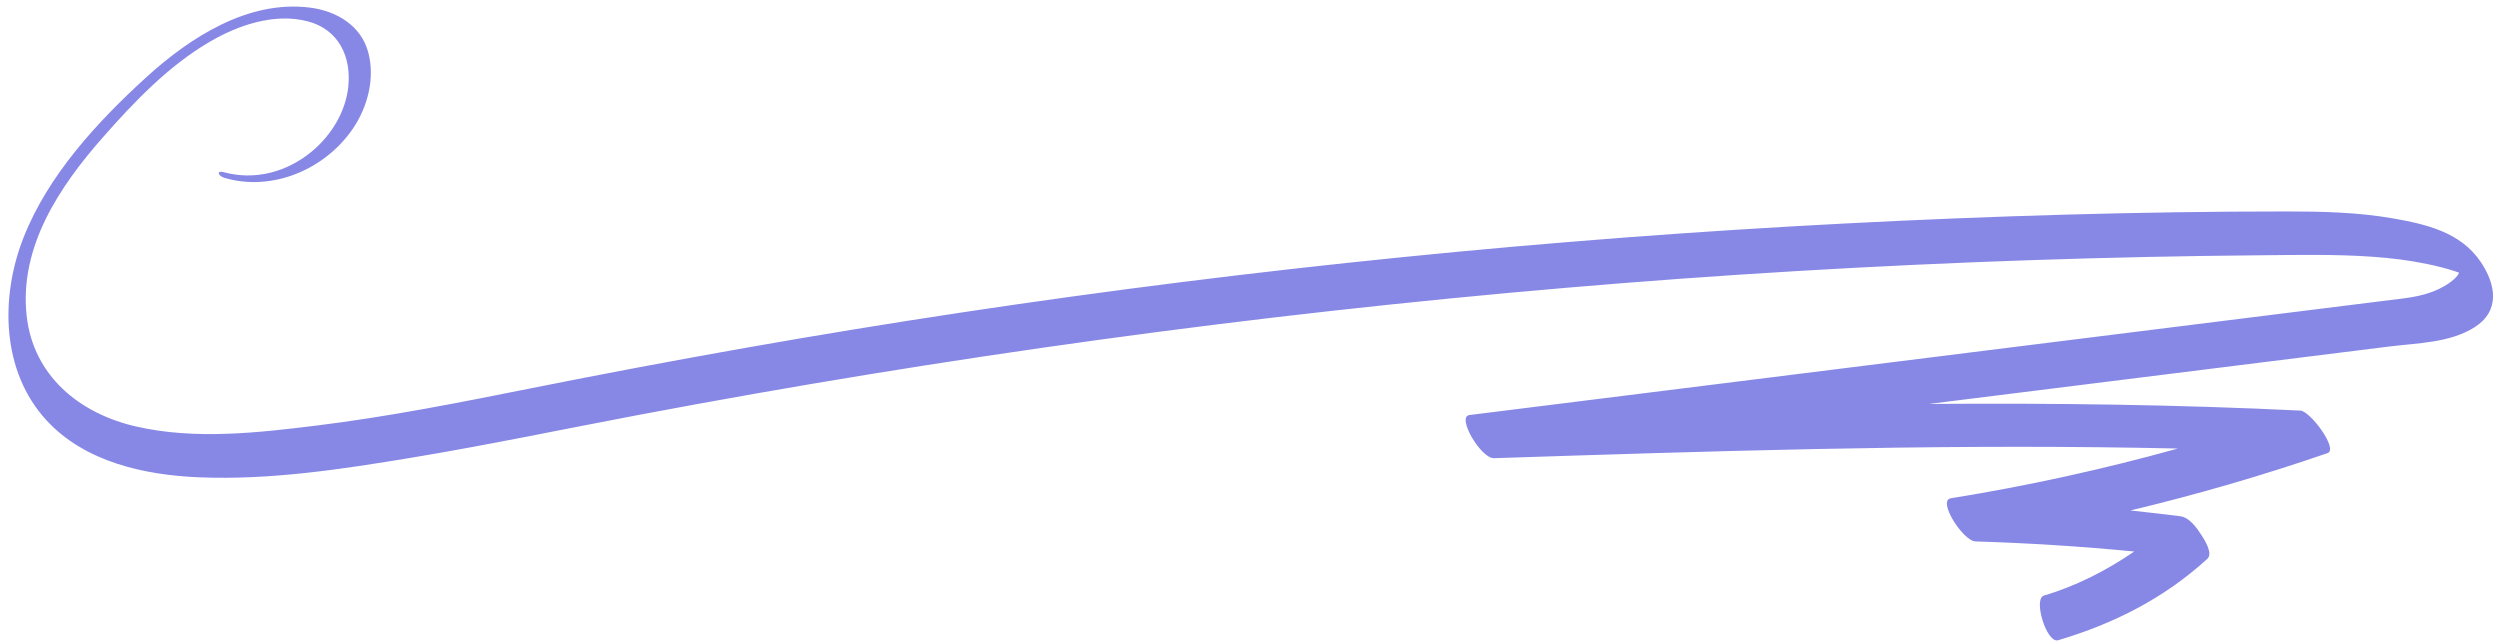 <?xml version="1.0" encoding="UTF-8" standalone="no"?><svg xmlns="http://www.w3.org/2000/svg" xmlns:xlink="http://www.w3.org/1999/xlink" fill="#8787e6" height="129.6" preserveAspectRatio="xMidYMid meet" version="1" viewBox="-1.7 184.9 503.1 129.6" width="503.1" zoomAndPan="magnify"><g id="change1_1"><path d="M 497.484 237.555 C 493.453 231.633 486.578 230.027 479.902 228.855 C 472.785 227.609 465.531 227.449 458.324 227.453 C 428.738 227.457 399.137 228.348 369.594 229.875 C 310.105 232.949 250.758 238.906 191.855 247.777 C 162.746 252.16 133.77 257.316 104.902 263.09 C 90.672 265.934 76.418 268.766 62.008 270.539 C 50.098 272.008 37.531 273.438 25.688 270.73 C 14.352 268.141 4.996 260.578 3.664 248.441 C 2.141 234.586 10.27 222.441 19.016 212.523 C 25.328 205.363 32.156 198.203 40.453 193.34 C 46.219 189.953 53.535 187.449 60.23 189.195 C 66.379 190.801 69.02 196.223 68.395 202.309 C 67.867 207.414 64.957 212.141 61.047 215.383 C 56.102 219.484 49.684 221.266 43.398 219.57 C 41.738 219.121 42.191 220.312 43.457 220.688 C 53.109 223.551 63.77 218.957 69.336 210.758 C 72.293 206.395 73.789 200.664 72.418 195.473 C 70.973 190.012 65.977 187.09 60.637 186.426 C 48.23 184.875 36.543 192.438 27.789 200.402 C 17.895 209.41 7.965 220.148 3.016 232.762 C -1.68 244.723 -1.438 259.609 7.66 269.488 C 15.395 277.891 27.375 280.496 38.348 280.953 C 52.609 281.547 67.086 279.328 81.113 277.008 C 96.434 274.473 111.637 271.27 126.895 268.387 C 188.527 256.734 250.746 248.184 313.246 242.836 C 344.426 240.164 375.68 238.312 406.953 237.254 C 422.43 236.73 437.914 236.398 453.398 236.27 C 460.887 236.203 468.406 236.039 475.883 236.578 C 479.547 236.84 483.207 237.285 486.805 238.043 C 488.68 238.438 490.555 238.891 492.371 239.5 C 492.641 239.59 492.902 239.68 493.168 239.777 C 493.082 239.984 492.973 240.188 492.816 240.379 C 492.098 241.285 491.059 241.984 490.062 242.555 C 487.496 244.02 484.707 244.605 481.809 244.969 C 473.84 245.965 465.871 246.957 457.902 247.953 C 442.289 249.902 426.68 251.852 411.066 253.801 C 379.848 257.699 348.621 261.605 317.398 265.5 L 294 268.422 C 291.371 268.746 296.312 277.191 298.953 277.105 C 342.301 275.695 385.672 274.281 429.043 275.016 C 431.555 275.055 434.062 275.105 436.574 275.164 C 421.551 279.344 406.301 282.688 390.887 285.172 C 388.094 285.621 393.367 293.781 395.84 293.855 C 406.512 294.184 417.164 294.859 427.789 295.887 C 422.188 299.73 416.035 302.852 409.617 304.758 C 407.402 305.414 410.16 314.434 412.48 313.742 C 423.707 310.406 433.82 305.297 442.512 297.348 C 443.68 296.277 441.953 293.562 441.379 292.668 C 440.453 291.223 438.93 289.023 437.059 288.789 C 433.715 288.363 430.363 287.98 427.016 287.625 C 440.41 284.426 453.652 280.574 466.688 276.09 C 468.945 275.312 463.207 267.625 461.234 267.527 C 436.332 266.316 411.406 266.004 386.48 266.188 C 417.391 262.332 448.297 258.48 479.203 254.621 C 484.832 253.922 491.324 253.898 496.281 250.758 C 501.449 247.48 500.625 242.16 497.484 237.555" fill="inherit"/></g></svg>